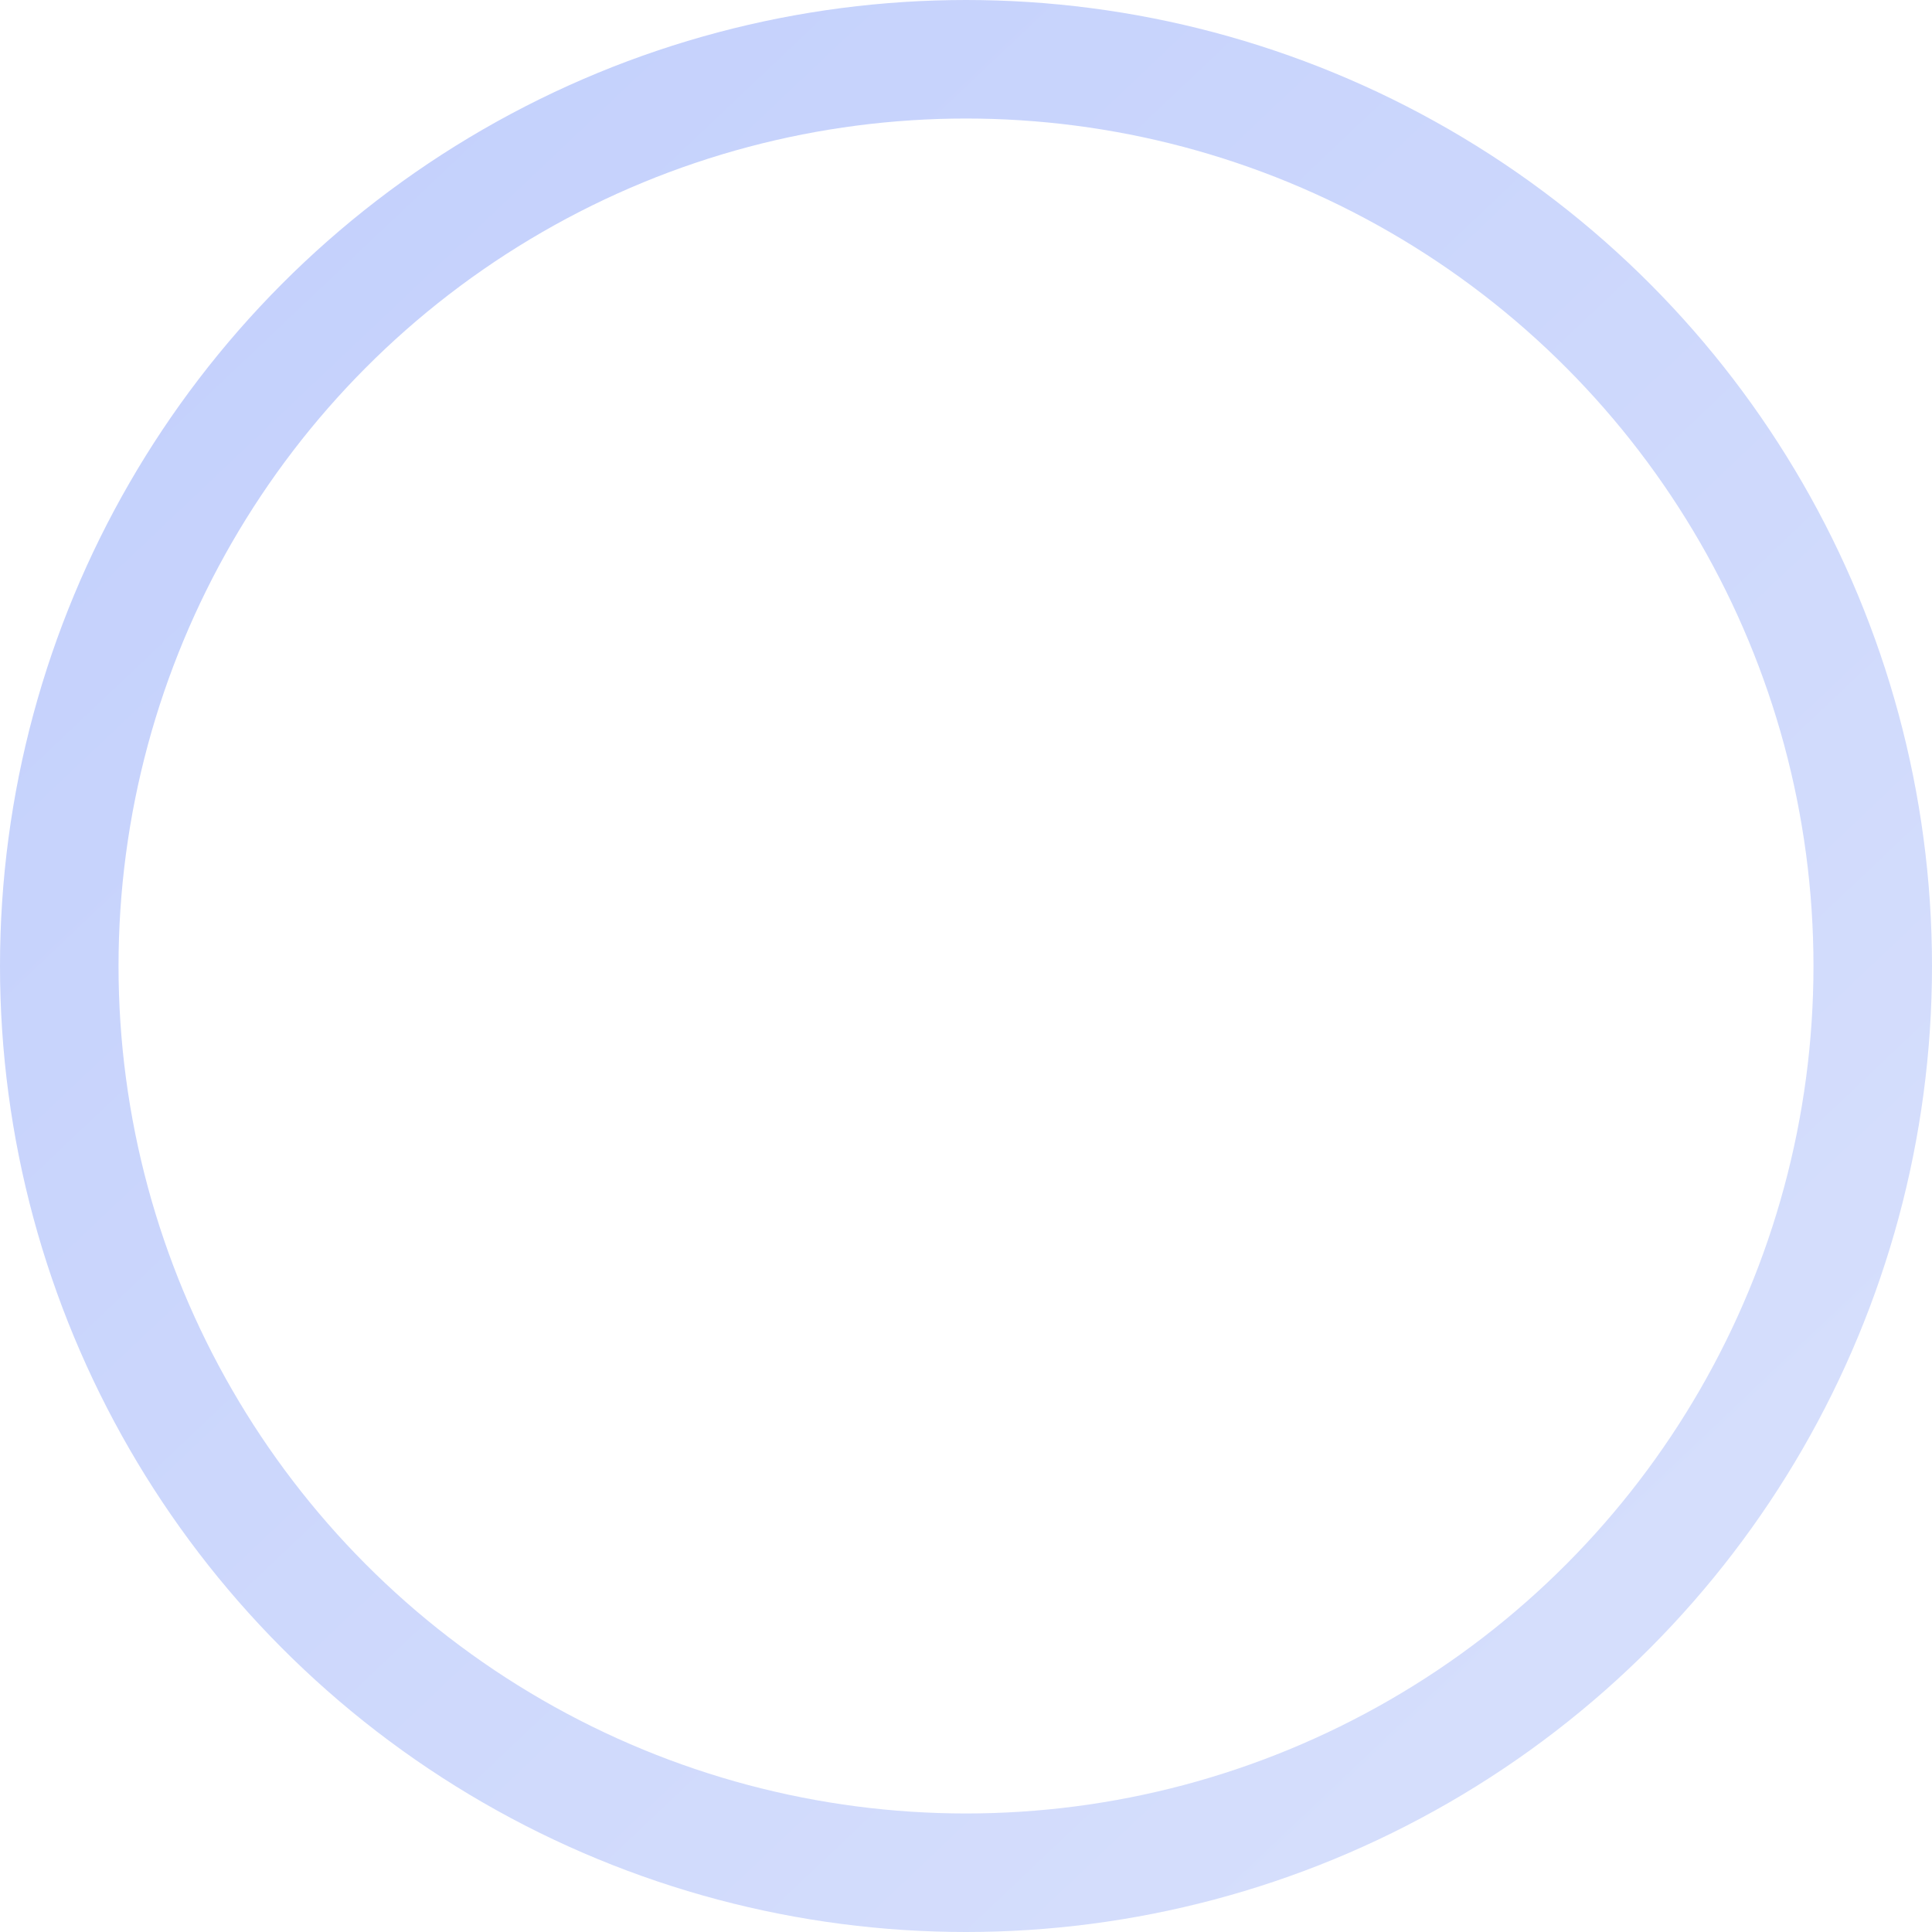 <?xml version="1.0" encoding="UTF-8"?> <svg xmlns="http://www.w3.org/2000/svg" width="163" height="163" viewBox="0 0 163 163" fill="none"> <circle cx="81.5" cy="81.5" r="76.5" stroke="url(#paint0_linear)" stroke-width="10"></circle> <defs> <linearGradient id="paint0_linear" x1="20.061" y1="5.015" x2="166.762" y2="159.865" gradientUnits="userSpaceOnUse"> <stop stop-color="#C3D0FC"></stop> <stop offset="1" stop-color="#D9E1FC"></stop> </linearGradient> </defs> </svg> 